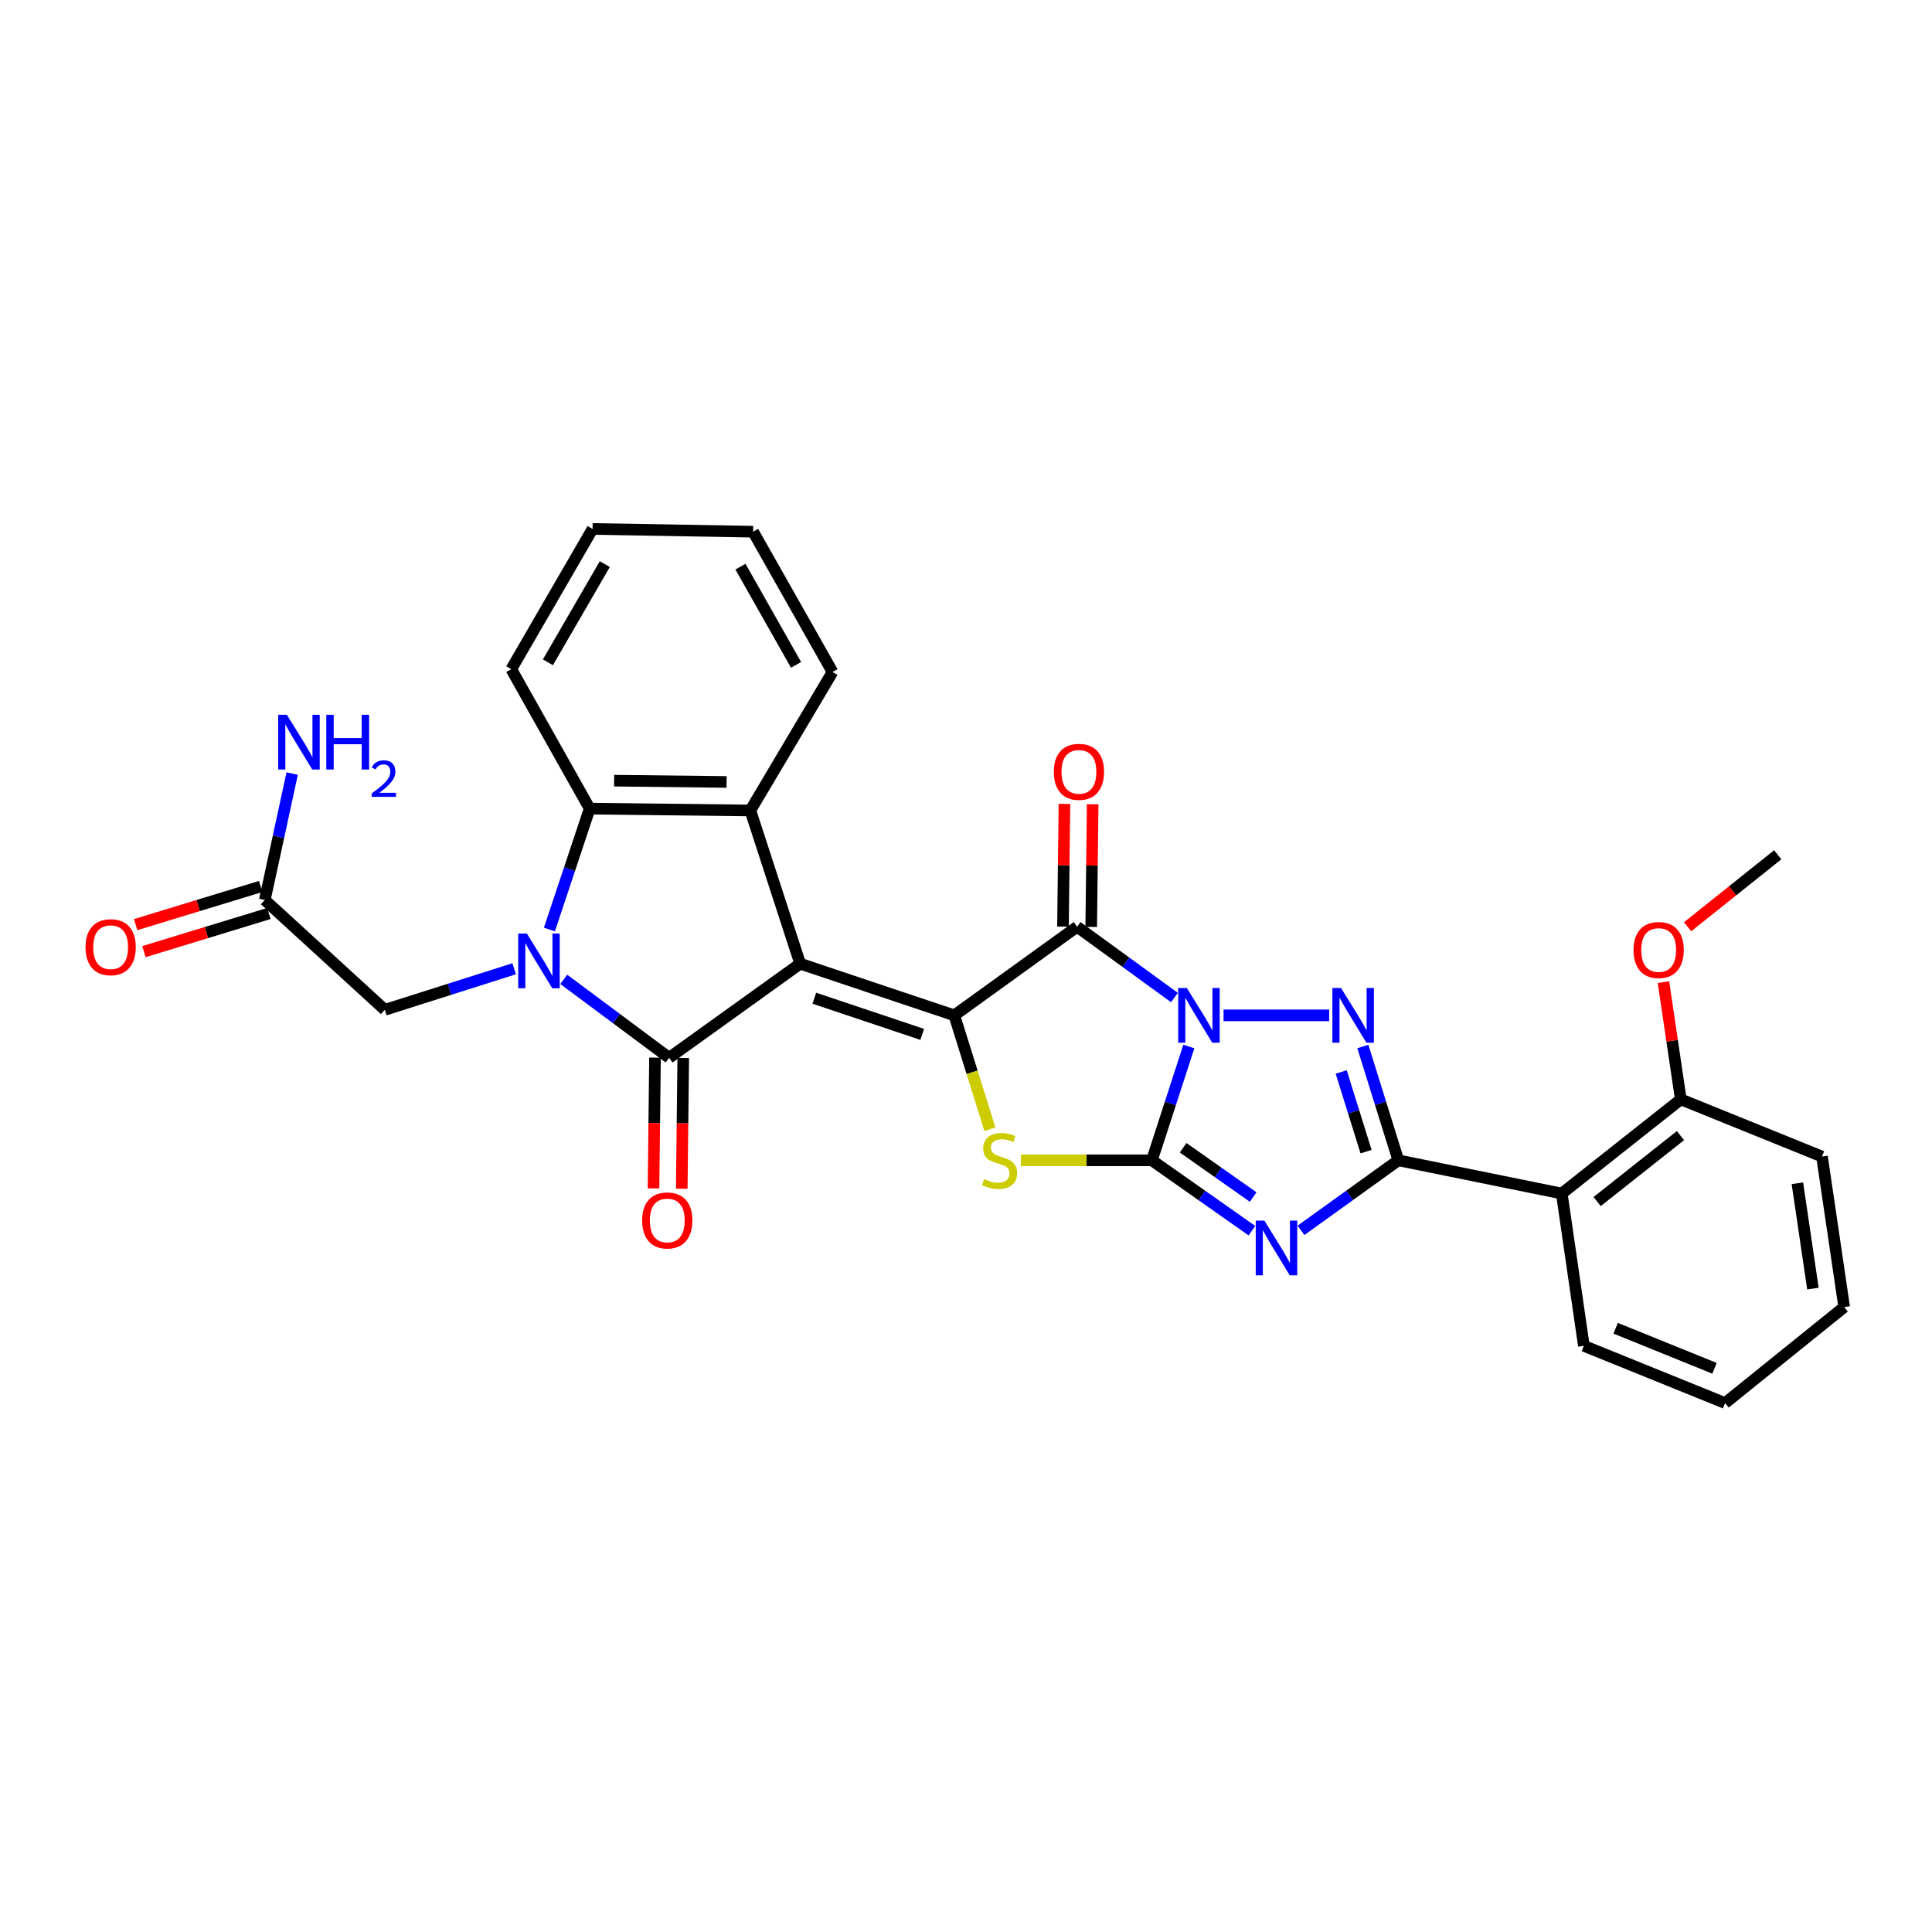 <?xml version='1.0' encoding='iso-8859-1'?>
<svg version='1.1' baseProfile='full'
              xmlns='http://www.w3.org/2000/svg'
                      xmlns:rdkit='http://www.rdkit.org/xml'
                      xmlns:xlink='http://www.w3.org/1999/xlink'
                  xml:space='preserve'
width='1000px' height='1000px' viewBox='0 0 1000 1000'>
<!-- END OF HEADER -->
<rect style='opacity:1.0;fill:#FFFFFF;stroke:none' width='1000' height='1000' x='0' y='0'> </rect>
<path class='bond-1' d='M 615.339,541.679 L 605.78,571.128' style='fill:none;fill-rule:evenodd;stroke:#0000FF;stroke-width:6px;stroke-linecap:butt;stroke-linejoin:miter;stroke-opacity:1' />
<path class='bond-1' d='M 605.78,571.128 L 596.222,600.578' style='fill:none;fill-rule:evenodd;stroke:#000000;stroke-width:6px;stroke-linecap:butt;stroke-linejoin:miter;stroke-opacity:1' />
<path class='bond-5' d='M 607.885,516.319 L 582.695,498.001' style='fill:none;fill-rule:evenodd;stroke:#0000FF;stroke-width:6px;stroke-linecap:butt;stroke-linejoin:miter;stroke-opacity:1' />
<path class='bond-5' d='M 582.695,498.001 L 557.504,479.683' style='fill:none;fill-rule:evenodd;stroke:#000000;stroke-width:6px;stroke-linecap:butt;stroke-linejoin:miter;stroke-opacity:1' />
<path class='bond-6' d='M 633.31,525.546 L 687.964,525.546' style='fill:none;fill-rule:evenodd;stroke:#0000FF;stroke-width:6px;stroke-linecap:butt;stroke-linejoin:miter;stroke-opacity:1' />
<path class='bond-0' d='M 414.165,498.806 L 493.947,525.546' style='fill:none;fill-rule:evenodd;stroke:#000000;stroke-width:6px;stroke-linecap:butt;stroke-linejoin:miter;stroke-opacity:1' />
<path class='bond-0' d='M 421.487,516.676 L 477.335,535.394' style='fill:none;fill-rule:evenodd;stroke:#000000;stroke-width:6px;stroke-linecap:butt;stroke-linejoin:miter;stroke-opacity:1' />
<path class='bond-4' d='M 414.165,498.806 L 346.336,547.512' style='fill:none;fill-rule:evenodd;stroke:#000000;stroke-width:6px;stroke-linecap:butt;stroke-linejoin:miter;stroke-opacity:1' />
<path class='bond-10' d='M 414.165,498.806 L 388.375,419.496' style='fill:none;fill-rule:evenodd;stroke:#000000;stroke-width:6px;stroke-linecap:butt;stroke-linejoin:miter;stroke-opacity:1' />
<path class='bond-3' d='M 596.222,600.578 L 622.108,618.79' style='fill:none;fill-rule:evenodd;stroke:#000000;stroke-width:6px;stroke-linecap:butt;stroke-linejoin:miter;stroke-opacity:1' />
<path class='bond-3' d='M 622.108,618.79 L 647.994,637.003' style='fill:none;fill-rule:evenodd;stroke:#0000FF;stroke-width:6px;stroke-linecap:butt;stroke-linejoin:miter;stroke-opacity:1' />
<path class='bond-3' d='M 612.398,594.087 L 630.518,606.836' style='fill:none;fill-rule:evenodd;stroke:#000000;stroke-width:6px;stroke-linecap:butt;stroke-linejoin:miter;stroke-opacity:1' />
<path class='bond-3' d='M 630.518,606.836 L 648.639,619.585' style='fill:none;fill-rule:evenodd;stroke:#0000FF;stroke-width:6px;stroke-linecap:butt;stroke-linejoin:miter;stroke-opacity:1' />
<path class='bond-9' d='M 596.222,600.578 L 562.331,600.578' style='fill:none;fill-rule:evenodd;stroke:#000000;stroke-width:6px;stroke-linecap:butt;stroke-linejoin:miter;stroke-opacity:1' />
<path class='bond-9' d='M 562.331,600.578 L 528.441,600.578' style='fill:none;fill-rule:evenodd;stroke:#CCCC00;stroke-width:6px;stroke-linecap:butt;stroke-linejoin:miter;stroke-opacity:1' />
<path class='bond-2' d='M 493.947,525.546 L 557.504,479.683' style='fill:none;fill-rule:evenodd;stroke:#000000;stroke-width:6px;stroke-linecap:butt;stroke-linejoin:miter;stroke-opacity:1' />
<path class='bond-31' d='M 493.947,525.546 L 503.156,555.019' style='fill:none;fill-rule:evenodd;stroke:#000000;stroke-width:6px;stroke-linecap:butt;stroke-linejoin:miter;stroke-opacity:1' />
<path class='bond-31' d='M 503.156,555.019 L 512.364,584.493' style='fill:none;fill-rule:evenodd;stroke:#CCCC00;stroke-width:6px;stroke-linecap:butt;stroke-linejoin:miter;stroke-opacity:1' />
<path class='bond-30' d='M 673.387,636.823 L 698.581,618.7' style='fill:none;fill-rule:evenodd;stroke:#0000FF;stroke-width:6px;stroke-linecap:butt;stroke-linejoin:miter;stroke-opacity:1' />
<path class='bond-30' d='M 698.581,618.7 L 723.775,600.578' style='fill:none;fill-rule:evenodd;stroke:#000000;stroke-width:6px;stroke-linecap:butt;stroke-linejoin:miter;stroke-opacity:1' />
<path class='bond-8' d='M 346.336,547.512 L 319.069,527.212' style='fill:none;fill-rule:evenodd;stroke:#000000;stroke-width:6px;stroke-linecap:butt;stroke-linejoin:miter;stroke-opacity:1' />
<path class='bond-8' d='M 319.069,527.212 L 291.802,506.912' style='fill:none;fill-rule:evenodd;stroke:#0000FF;stroke-width:6px;stroke-linecap:butt;stroke-linejoin:miter;stroke-opacity:1' />
<path class='bond-14' d='M 339.029,547.429 L 338.643,581.272' style='fill:none;fill-rule:evenodd;stroke:#000000;stroke-width:6px;stroke-linecap:butt;stroke-linejoin:miter;stroke-opacity:1' />
<path class='bond-14' d='M 338.643,581.272 L 338.258,615.115' style='fill:none;fill-rule:evenodd;stroke:#FF0000;stroke-width:6px;stroke-linecap:butt;stroke-linejoin:miter;stroke-opacity:1' />
<path class='bond-14' d='M 353.644,547.595 L 353.259,581.438' style='fill:none;fill-rule:evenodd;stroke:#000000;stroke-width:6px;stroke-linecap:butt;stroke-linejoin:miter;stroke-opacity:1' />
<path class='bond-14' d='M 353.259,581.438 L 352.873,615.282' style='fill:none;fill-rule:evenodd;stroke:#FF0000;stroke-width:6px;stroke-linecap:butt;stroke-linejoin:miter;stroke-opacity:1' />
<path class='bond-15' d='M 564.812,479.77 L 565.188,448.022' style='fill:none;fill-rule:evenodd;stroke:#000000;stroke-width:6px;stroke-linecap:butt;stroke-linejoin:miter;stroke-opacity:1' />
<path class='bond-15' d='M 565.188,448.022 L 565.564,416.275' style='fill:none;fill-rule:evenodd;stroke:#FF0000;stroke-width:6px;stroke-linecap:butt;stroke-linejoin:miter;stroke-opacity:1' />
<path class='bond-15' d='M 550.197,479.597 L 550.572,447.849' style='fill:none;fill-rule:evenodd;stroke:#000000;stroke-width:6px;stroke-linecap:butt;stroke-linejoin:miter;stroke-opacity:1' />
<path class='bond-15' d='M 550.572,447.849 L 550.948,416.102' style='fill:none;fill-rule:evenodd;stroke:#FF0000;stroke-width:6px;stroke-linecap:butt;stroke-linejoin:miter;stroke-opacity:1' />
<path class='bond-7' d='M 705.408,541.671 L 714.592,571.125' style='fill:none;fill-rule:evenodd;stroke:#0000FF;stroke-width:6px;stroke-linecap:butt;stroke-linejoin:miter;stroke-opacity:1' />
<path class='bond-7' d='M 714.592,571.125 L 723.775,600.578' style='fill:none;fill-rule:evenodd;stroke:#000000;stroke-width:6px;stroke-linecap:butt;stroke-linejoin:miter;stroke-opacity:1' />
<path class='bond-7' d='M 694.209,554.858 L 700.638,575.475' style='fill:none;fill-rule:evenodd;stroke:#0000FF;stroke-width:6px;stroke-linecap:butt;stroke-linejoin:miter;stroke-opacity:1' />
<path class='bond-7' d='M 700.638,575.475 L 707.066,596.093' style='fill:none;fill-rule:evenodd;stroke:#000000;stroke-width:6px;stroke-linecap:butt;stroke-linejoin:miter;stroke-opacity:1' />
<path class='bond-12' d='M 723.775,600.578 L 808.364,617.768' style='fill:none;fill-rule:evenodd;stroke:#000000;stroke-width:6px;stroke-linecap:butt;stroke-linejoin:miter;stroke-opacity:1' />
<path class='bond-13' d='M 266.13,501.428 L 232.655,512.058' style='fill:none;fill-rule:evenodd;stroke:#0000FF;stroke-width:6px;stroke-linecap:butt;stroke-linejoin:miter;stroke-opacity:1' />
<path class='bond-13' d='M 232.655,512.058 L 199.181,522.688' style='fill:none;fill-rule:evenodd;stroke:#000000;stroke-width:6px;stroke-linecap:butt;stroke-linejoin:miter;stroke-opacity:1' />
<path class='bond-32' d='M 284.373,481.116 L 294.798,449.831' style='fill:none;fill-rule:evenodd;stroke:#0000FF;stroke-width:6px;stroke-linecap:butt;stroke-linejoin:miter;stroke-opacity:1' />
<path class='bond-32' d='M 294.798,449.831 L 305.224,418.545' style='fill:none;fill-rule:evenodd;stroke:#000000;stroke-width:6px;stroke-linecap:butt;stroke-linejoin:miter;stroke-opacity:1' />
<path class='bond-11' d='M 388.375,419.496 L 305.224,418.545' style='fill:none;fill-rule:evenodd;stroke:#000000;stroke-width:6px;stroke-linecap:butt;stroke-linejoin:miter;stroke-opacity:1' />
<path class='bond-11' d='M 376.069,404.737 L 317.863,404.072' style='fill:none;fill-rule:evenodd;stroke:#000000;stroke-width:6px;stroke-linecap:butt;stroke-linejoin:miter;stroke-opacity:1' />
<path class='bond-20' d='M 388.375,419.496 L 430.917,347.826' style='fill:none;fill-rule:evenodd;stroke:#000000;stroke-width:6px;stroke-linecap:butt;stroke-linejoin:miter;stroke-opacity:1' />
<path class='bond-22' d='M 305.224,418.545 L 264.638,346.372' style='fill:none;fill-rule:evenodd;stroke:#000000;stroke-width:6px;stroke-linecap:butt;stroke-linejoin:miter;stroke-opacity:1' />
<path class='bond-17' d='M 808.364,617.768 L 869.981,569.022' style='fill:none;fill-rule:evenodd;stroke:#000000;stroke-width:6px;stroke-linecap:butt;stroke-linejoin:miter;stroke-opacity:1' />
<path class='bond-17' d='M 826.675,621.92 L 869.807,587.797' style='fill:none;fill-rule:evenodd;stroke:#000000;stroke-width:6px;stroke-linecap:butt;stroke-linejoin:miter;stroke-opacity:1' />
<path class='bond-21' d='M 808.364,617.768 L 819.806,696.6' style='fill:none;fill-rule:evenodd;stroke:#000000;stroke-width:6px;stroke-linecap:butt;stroke-linejoin:miter;stroke-opacity:1' />
<path class='bond-16' d='M 199.181,522.688 L 137.053,465.83' style='fill:none;fill-rule:evenodd;stroke:#000000;stroke-width:6px;stroke-linecap:butt;stroke-linejoin:miter;stroke-opacity:1' />
<path class='bond-18' d='M 134.919,458.84 L 102.571,468.714' style='fill:none;fill-rule:evenodd;stroke:#000000;stroke-width:6px;stroke-linecap:butt;stroke-linejoin:miter;stroke-opacity:1' />
<path class='bond-18' d='M 102.571,468.714 L 70.222,478.588' style='fill:none;fill-rule:evenodd;stroke:#FF0000;stroke-width:6px;stroke-linecap:butt;stroke-linejoin:miter;stroke-opacity:1' />
<path class='bond-18' d='M 139.186,472.82 L 106.838,482.694' style='fill:none;fill-rule:evenodd;stroke:#000000;stroke-width:6px;stroke-linecap:butt;stroke-linejoin:miter;stroke-opacity:1' />
<path class='bond-18' d='M 106.838,482.694 L 74.49,492.568' style='fill:none;fill-rule:evenodd;stroke:#FF0000;stroke-width:6px;stroke-linecap:butt;stroke-linejoin:miter;stroke-opacity:1' />
<path class='bond-19' d='M 137.053,465.83 L 144.14,433.11' style='fill:none;fill-rule:evenodd;stroke:#000000;stroke-width:6px;stroke-linecap:butt;stroke-linejoin:miter;stroke-opacity:1' />
<path class='bond-19' d='M 144.14,433.11 L 151.227,400.389' style='fill:none;fill-rule:evenodd;stroke:#0000FF;stroke-width:6px;stroke-linecap:butt;stroke-linejoin:miter;stroke-opacity:1' />
<path class='bond-23' d='M 869.981,569.022 L 865.49,538.691' style='fill:none;fill-rule:evenodd;stroke:#000000;stroke-width:6px;stroke-linecap:butt;stroke-linejoin:miter;stroke-opacity:1' />
<path class='bond-23' d='M 865.49,538.691 L 860.998,508.36' style='fill:none;fill-rule:evenodd;stroke:#FF0000;stroke-width:6px;stroke-linecap:butt;stroke-linejoin:miter;stroke-opacity:1' />
<path class='bond-24' d='M 869.981,569.022 L 943.063,598.629' style='fill:none;fill-rule:evenodd;stroke:#000000;stroke-width:6px;stroke-linecap:butt;stroke-linejoin:miter;stroke-opacity:1' />
<path class='bond-26' d='M 430.917,347.826 L 389.812,275.206' style='fill:none;fill-rule:evenodd;stroke:#000000;stroke-width:6px;stroke-linecap:butt;stroke-linejoin:miter;stroke-opacity:1' />
<path class='bond-26' d='M 412.031,344.133 L 383.258,293.299' style='fill:none;fill-rule:evenodd;stroke:#000000;stroke-width:6px;stroke-linecap:butt;stroke-linejoin:miter;stroke-opacity:1' />
<path class='bond-27' d='M 819.806,696.6 L 892.904,726.223' style='fill:none;fill-rule:evenodd;stroke:#000000;stroke-width:6px;stroke-linecap:butt;stroke-linejoin:miter;stroke-opacity:1' />
<path class='bond-27' d='M 836.26,687.497 L 887.429,708.233' style='fill:none;fill-rule:evenodd;stroke:#000000;stroke-width:6px;stroke-linecap:butt;stroke-linejoin:miter;stroke-opacity:1' />
<path class='bond-34' d='M 264.638,346.372 L 306.701,273.777' style='fill:none;fill-rule:evenodd;stroke:#000000;stroke-width:6px;stroke-linecap:butt;stroke-linejoin:miter;stroke-opacity:1' />
<path class='bond-34' d='M 283.595,342.811 L 313.039,291.994' style='fill:none;fill-rule:evenodd;stroke:#000000;stroke-width:6px;stroke-linecap:butt;stroke-linejoin:miter;stroke-opacity:1' />
<path class='bond-25' d='M 873.495,479.688 L 896.817,461.061' style='fill:none;fill-rule:evenodd;stroke:#FF0000;stroke-width:6px;stroke-linecap:butt;stroke-linejoin:miter;stroke-opacity:1' />
<path class='bond-25' d='M 896.817,461.061 L 920.14,442.435' style='fill:none;fill-rule:evenodd;stroke:#000000;stroke-width:6px;stroke-linecap:butt;stroke-linejoin:miter;stroke-opacity:1' />
<path class='bond-33' d='M 943.063,598.629 L 954.545,676.527' style='fill:none;fill-rule:evenodd;stroke:#000000;stroke-width:6px;stroke-linecap:butt;stroke-linejoin:miter;stroke-opacity:1' />
<path class='bond-33' d='M 930.325,612.445 L 938.363,666.974' style='fill:none;fill-rule:evenodd;stroke:#000000;stroke-width:6px;stroke-linecap:butt;stroke-linejoin:miter;stroke-opacity:1' />
<path class='bond-28' d='M 389.812,275.206 L 306.701,273.777' style='fill:none;fill-rule:evenodd;stroke:#000000;stroke-width:6px;stroke-linecap:butt;stroke-linejoin:miter;stroke-opacity:1' />
<path class='bond-29' d='M 892.904,726.223 L 954.545,676.527' style='fill:none;fill-rule:evenodd;stroke:#000000;stroke-width:6px;stroke-linecap:butt;stroke-linejoin:miter;stroke-opacity:1' />
<path  class='atom-0' d='M 614.315 511.386
L 623.595 526.386
Q 624.515 527.866, 625.995 530.546
Q 627.475 533.226, 627.555 533.386
L 627.555 511.386
L 631.315 511.386
L 631.315 539.706
L 627.435 539.706
L 617.475 523.306
Q 616.315 521.386, 615.075 519.186
Q 613.875 516.986, 613.515 516.306
L 613.515 539.706
L 609.835 539.706
L 609.835 511.386
L 614.315 511.386
' fill='#0000FF'/>
<path  class='atom-4' d='M 654.445 631.786
L 663.725 646.786
Q 664.645 648.266, 666.125 650.946
Q 667.605 653.626, 667.685 653.786
L 667.685 631.786
L 671.445 631.786
L 671.445 660.106
L 667.565 660.106
L 657.605 643.706
Q 656.445 641.786, 655.205 639.586
Q 654.005 637.386, 653.645 636.706
L 653.645 660.106
L 649.965 660.106
L 649.965 631.786
L 654.445 631.786
' fill='#0000FF'/>
<path  class='atom-7' d='M 694.121 511.386
L 703.401 526.386
Q 704.321 527.866, 705.801 530.546
Q 707.281 533.226, 707.361 533.386
L 707.361 511.386
L 711.121 511.386
L 711.121 539.706
L 707.241 539.706
L 697.281 523.306
Q 696.121 521.386, 694.881 519.186
Q 693.681 516.986, 693.321 516.306
L 693.321 539.706
L 689.641 539.706
L 689.641 511.386
L 694.121 511.386
' fill='#0000FF'/>
<path  class='atom-9' d='M 272.703 483.193
L 281.983 498.193
Q 282.903 499.673, 284.383 502.353
Q 285.863 505.033, 285.943 505.193
L 285.943 483.193
L 289.703 483.193
L 289.703 511.513
L 285.823 511.513
L 275.863 495.113
Q 274.703 493.193, 273.463 490.993
Q 272.263 488.793, 271.903 488.113
L 271.903 511.513
L 268.223 511.513
L 268.223 483.193
L 272.703 483.193
' fill='#0000FF'/>
<path  class='atom-10' d='M 509.39 610.298
Q 509.71 610.418, 511.03 610.978
Q 512.35 611.538, 513.79 611.898
Q 515.27 612.218, 516.71 612.218
Q 519.39 612.218, 520.95 610.938
Q 522.51 609.618, 522.51 607.338
Q 522.51 605.778, 521.71 604.818
Q 520.95 603.858, 519.75 603.338
Q 518.55 602.818, 516.55 602.218
Q 514.03 601.458, 512.51 600.738
Q 511.03 600.018, 509.95 598.498
Q 508.91 596.978, 508.91 594.418
Q 508.91 590.858, 511.31 588.658
Q 513.75 586.458, 518.55 586.458
Q 521.83 586.458, 525.55 588.018
L 524.63 591.098
Q 521.23 589.698, 518.67 589.698
Q 515.91 589.698, 514.39 590.858
Q 512.87 591.978, 512.91 593.938
Q 512.91 595.458, 513.67 596.378
Q 514.47 597.298, 515.59 597.818
Q 516.75 598.338, 518.67 598.938
Q 521.23 599.738, 522.75 600.538
Q 524.27 601.338, 525.35 602.978
Q 526.47 604.578, 526.47 607.338
Q 526.47 611.258, 523.83 613.378
Q 521.23 615.458, 516.87 615.458
Q 514.35 615.458, 512.43 614.898
Q 510.55 614.378, 508.31 613.458
L 509.39 610.298
' fill='#CCCC00'/>
<path  class='atom-15' d='M 332.378 631.702
Q 332.378 624.902, 335.738 621.102
Q 339.098 617.302, 345.378 617.302
Q 351.658 617.302, 355.018 621.102
Q 358.378 624.902, 358.378 631.702
Q 358.378 638.582, 354.978 642.502
Q 351.578 646.382, 345.378 646.382
Q 339.138 646.382, 335.738 642.502
Q 332.378 638.622, 332.378 631.702
M 345.378 643.182
Q 349.698 643.182, 352.018 640.302
Q 354.378 637.382, 354.378 631.702
Q 354.378 626.142, 352.018 623.342
Q 349.698 620.502, 345.378 620.502
Q 341.058 620.502, 338.698 623.302
Q 336.378 626.102, 336.378 631.702
Q 336.378 637.422, 338.698 640.302
Q 341.058 643.182, 345.378 643.182
' fill='#FF0000'/>
<path  class='atom-16' d='M 545.454 399.502
Q 545.454 392.702, 548.814 388.902
Q 552.174 385.102, 558.454 385.102
Q 564.734 385.102, 568.094 388.902
Q 571.454 392.702, 571.454 399.502
Q 571.454 406.382, 568.054 410.302
Q 564.654 414.182, 558.454 414.182
Q 552.214 414.182, 548.814 410.302
Q 545.454 406.422, 545.454 399.502
M 558.454 410.982
Q 562.774 410.982, 565.094 408.102
Q 567.454 405.182, 567.454 399.502
Q 567.454 393.942, 565.094 391.142
Q 562.774 388.302, 558.454 388.302
Q 554.134 388.302, 551.774 391.102
Q 549.454 393.902, 549.454 399.502
Q 549.454 405.222, 551.774 408.102
Q 554.134 410.982, 558.454 410.982
' fill='#FF0000'/>
<path  class='atom-19' d='M 44.271 490.263
Q 44.271 483.463, 47.631 479.663
Q 50.991 475.863, 57.271 475.863
Q 63.551 475.863, 66.911 479.663
Q 70.271 483.463, 70.271 490.263
Q 70.271 497.143, 66.871 501.063
Q 63.471 504.943, 57.271 504.943
Q 51.031 504.943, 47.631 501.063
Q 44.271 497.183, 44.271 490.263
M 57.271 501.743
Q 61.591 501.743, 63.911 498.863
Q 66.271 495.943, 66.271 490.263
Q 66.271 484.703, 63.911 481.903
Q 61.591 479.063, 57.271 479.063
Q 52.951 479.063, 50.591 481.863
Q 48.271 484.663, 48.271 490.263
Q 48.271 495.983, 50.591 498.863
Q 52.951 501.743, 57.271 501.743
' fill='#FF0000'/>
<path  class='atom-20' d='M 148.487 369.98
L 157.767 384.98
Q 158.687 386.46, 160.167 389.14
Q 161.647 391.82, 161.727 391.98
L 161.727 369.98
L 165.487 369.98
L 165.487 398.3
L 161.607 398.3
L 151.647 381.9
Q 150.487 379.98, 149.247 377.78
Q 148.047 375.58, 147.687 374.9
L 147.687 398.3
L 144.007 398.3
L 144.007 369.98
L 148.487 369.98
' fill='#0000FF'/>
<path  class='atom-20' d='M 168.887 369.98
L 172.727 369.98
L 172.727 382.02
L 187.207 382.02
L 187.207 369.98
L 191.047 369.98
L 191.047 398.3
L 187.207 398.3
L 187.207 385.22
L 172.727 385.22
L 172.727 398.3
L 168.887 398.3
L 168.887 369.98
' fill='#0000FF'/>
<path  class='atom-20' d='M 192.419 397.306
Q 193.106 395.537, 194.743 394.561
Q 196.379 393.557, 198.65 393.557
Q 201.475 393.557, 203.059 395.089
Q 204.643 396.62, 204.643 399.339
Q 204.643 402.111, 202.583 404.698
Q 200.551 407.285, 196.327 410.348
L 204.959 410.348
L 204.959 412.46
L 192.367 412.46
L 192.367 410.691
Q 195.851 408.209, 197.911 406.361
Q 199.996 404.513, 200.999 402.85
Q 202.003 401.187, 202.003 399.471
Q 202.003 397.676, 201.105 396.673
Q 200.207 395.669, 198.65 395.669
Q 197.145 395.669, 196.142 396.277
Q 195.139 396.884, 194.426 398.23
L 192.419 397.306
' fill='#0000FF'/>
<path  class='atom-24' d='M 845.523 491.724
Q 845.523 484.924, 848.883 481.124
Q 852.243 477.324, 858.523 477.324
Q 864.803 477.324, 868.163 481.124
Q 871.523 484.924, 871.523 491.724
Q 871.523 498.604, 868.123 502.524
Q 864.723 506.404, 858.523 506.404
Q 852.283 506.404, 848.883 502.524
Q 845.523 498.644, 845.523 491.724
M 858.523 503.204
Q 862.843 503.204, 865.163 500.324
Q 867.523 497.404, 867.523 491.724
Q 867.523 486.164, 865.163 483.364
Q 862.843 480.524, 858.523 480.524
Q 854.203 480.524, 851.843 483.324
Q 849.523 486.124, 849.523 491.724
Q 849.523 497.444, 851.843 500.324
Q 854.203 503.204, 858.523 503.204
' fill='#FF0000'/>
</svg>
